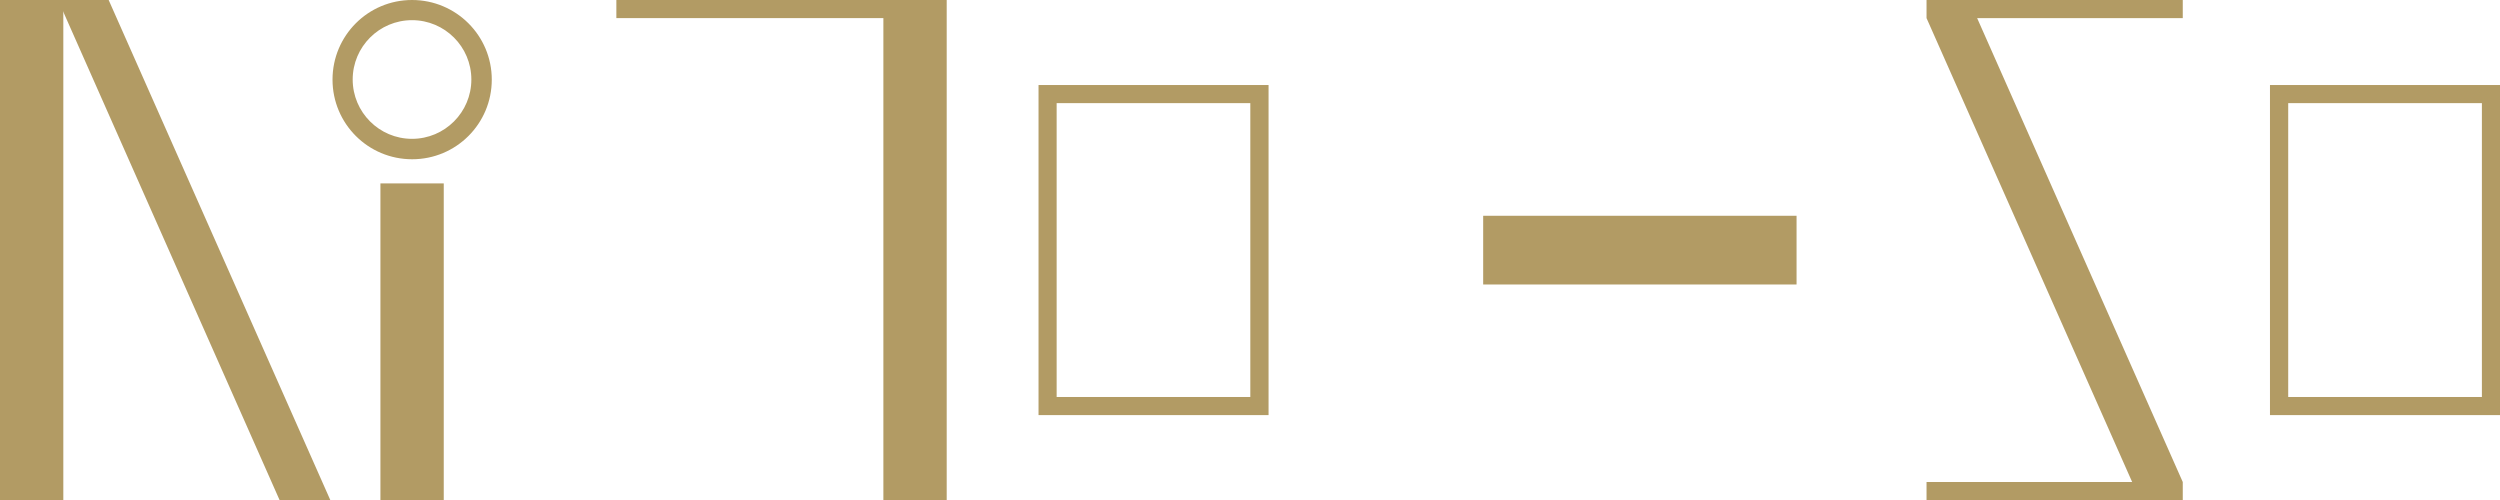 <?xml version="1.0" encoding="UTF-8"?>
<svg id="_レイヤー_2" data-name="レイヤー_2" xmlns="http://www.w3.org/2000/svg" viewBox="0 0 194.65 38.94">
  <defs>
    <style>
      .cls-1 {
        fill: #b29b64;
      }
    </style>
  </defs>
  <g id="_レイヤー_2-2" data-name="レイヤー_2">
    <g>
      <g>
        <g>
          <rect class="cls-1" x="29.62" y="14.28" width="4.93" height="24.66"/>
          <path class="cls-1" d="M32.08,1.57c2.55,0,4.62,2.07,4.62,4.62s-2.07,4.62-4.62,4.62-4.62-2.07-4.62-4.62,2.07-4.62,4.62-4.62M32.08,0C28.66,0,25.89,2.77,25.89,6.2s2.77,6.2,6.2,6.2,6.2-2.77,6.2-6.2S35.51,0,32.08,0h0Z"/>
        </g>
        <g>
          <rect class="cls-1" x="0" y="0" width="4.93" height="38.94"/>
          <polygon class="cls-1" points="4.52 0 8.46 0 25.72 38.94 21.77 38.94 4.52 0"/>
        </g>
      </g>
      <g>
        <path class="cls-1" d="M97.35,8.03v22.88h-15.08V8.03h15.08M98.77,6.62h-17.91v25.7h17.91V6.62h0Z"/>
        <polygon class="cls-1" points="68.78 1.41 68.78 38.94 73.71 38.94 73.71 1.41 73.71 0 68.78 0 47.99 0 47.99 1.41 68.78 1.41"/>
      </g>
      <rect class="cls-1" x="115.48" y="16.8" width="24.4" height="5.35"/>
      <g>
        <path class="cls-1" d="M193.24,8.03v22.88h-15.08V8.03h15.08M194.65,6.62h-17.91v25.7h17.91V6.62h0Z"/>
        <polygon class="cls-1" points="169.95 37.53 153.94 1.41 169.95 1.41 169.95 0 150 0 150 1.41 166.01 37.53 150 37.53 150 38.94 169.95 38.94 169.95 37.53 169.95 37.53"/>
      </g>
    </g>
  </g>
</svg>